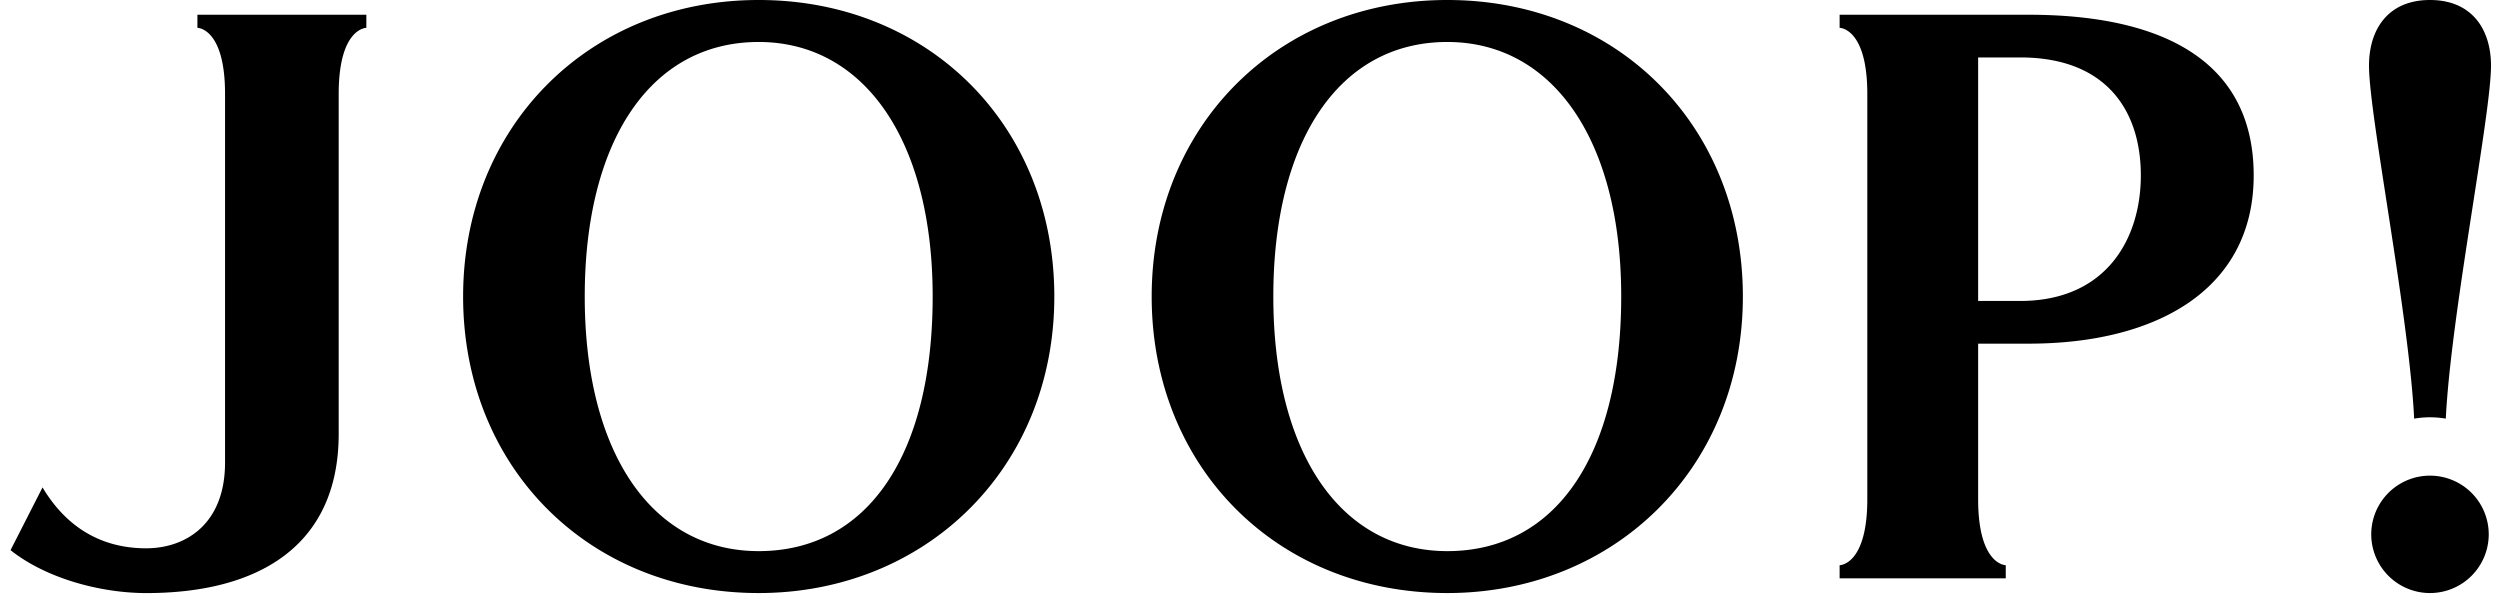 <svg xmlns:xlink="http://www.w3.org/1999/xlink" xmlns="http://www.w3.org/2000/svg" class="logo__svg" width="165"  height="40" ><defs><symbol viewBox="0 0 165 40" id="logo" xmlns="http://www.w3.org/2000/svg"><path d="M50.072 2.771c-7.143 0-11.479 6.539-11.479 16.802 0 10.323 4.442 16.801 11.479 16.801 7.176 0 11.484-6.331 11.484-16.801.001-10.317-4.528-16.802-11.484-16.802m0-2.771C61.28 0 69.585 8.278 69.585 19.572c0 11.365-8.527 19.569-19.513 19.569-11.252 0-19.506-8.332-19.506-19.569C30.566 8.344 38.876 0 50.072 0M95.521 2.771c-7.146 0-11.482 6.539-11.482 16.802 0 10.323 4.445 16.801 11.482 16.801 7.17 0 11.479-6.331 11.479-16.801.004-10.317-4.521-16.802-11.479-16.802m0-2.771c11.203 0 19.508 8.278 19.508 19.572 0 11.365-8.524 19.569-19.508 19.569-11.254 0-19.51-8.332-19.51-19.569C76.011 8.344 84.32 0 95.521 0M156.502 35.267a3.875 3.875 0 013.881-3.874 3.877 3.877 0 013.874 3.874 3.88 3.88 0 01-3.874 3.874 3.879 3.879 0 01-3.881-3.874M164.406 4.343c0 3.241-2.649 16.439-2.983 23.287a6.36 6.36 0 00-1.044-.089c-.357 0-.706.032-1.045.089-.337-6.848-2.98-20.046-2.98-23.287 0-2.442 1.285-4.343 4.025-4.343 2.741 0 4.027 1.901 4.027 4.343M133.891.973c8.528 0 14.852 2.846 14.852 10.608 0 7.47-6.32 11.1-14.852 11.1h-3.334v10.265c0 4.358 1.823 4.358 1.823 4.358v.866h-10.965v-.866s1.827 0 1.827-4.358V6.197c0-4.36-1.827-4.36-1.827-4.36V.973zm-.56 18.89c5.713 0 7.964-4.145 7.964-8.283 0-4.245-2.251-7.789-7.964-7.789h-2.774v16.072zM13.029.972h11.15v.865s-1.825 0-1.825 4.361V28.63c0 7.438-5.347 10.513-12.695 10.513-2.973 0-6.588-.943-8.963-2.833l2.111-4.141c1.478 2.479 3.722 4.019 6.837 4.019 2.614 0 5.209-1.602 5.209-5.654V6.197c0-4.361-1.825-4.361-1.825-4.361z"></path></symbol></defs>
	<use xlink:href="#logo"></use>
</svg>